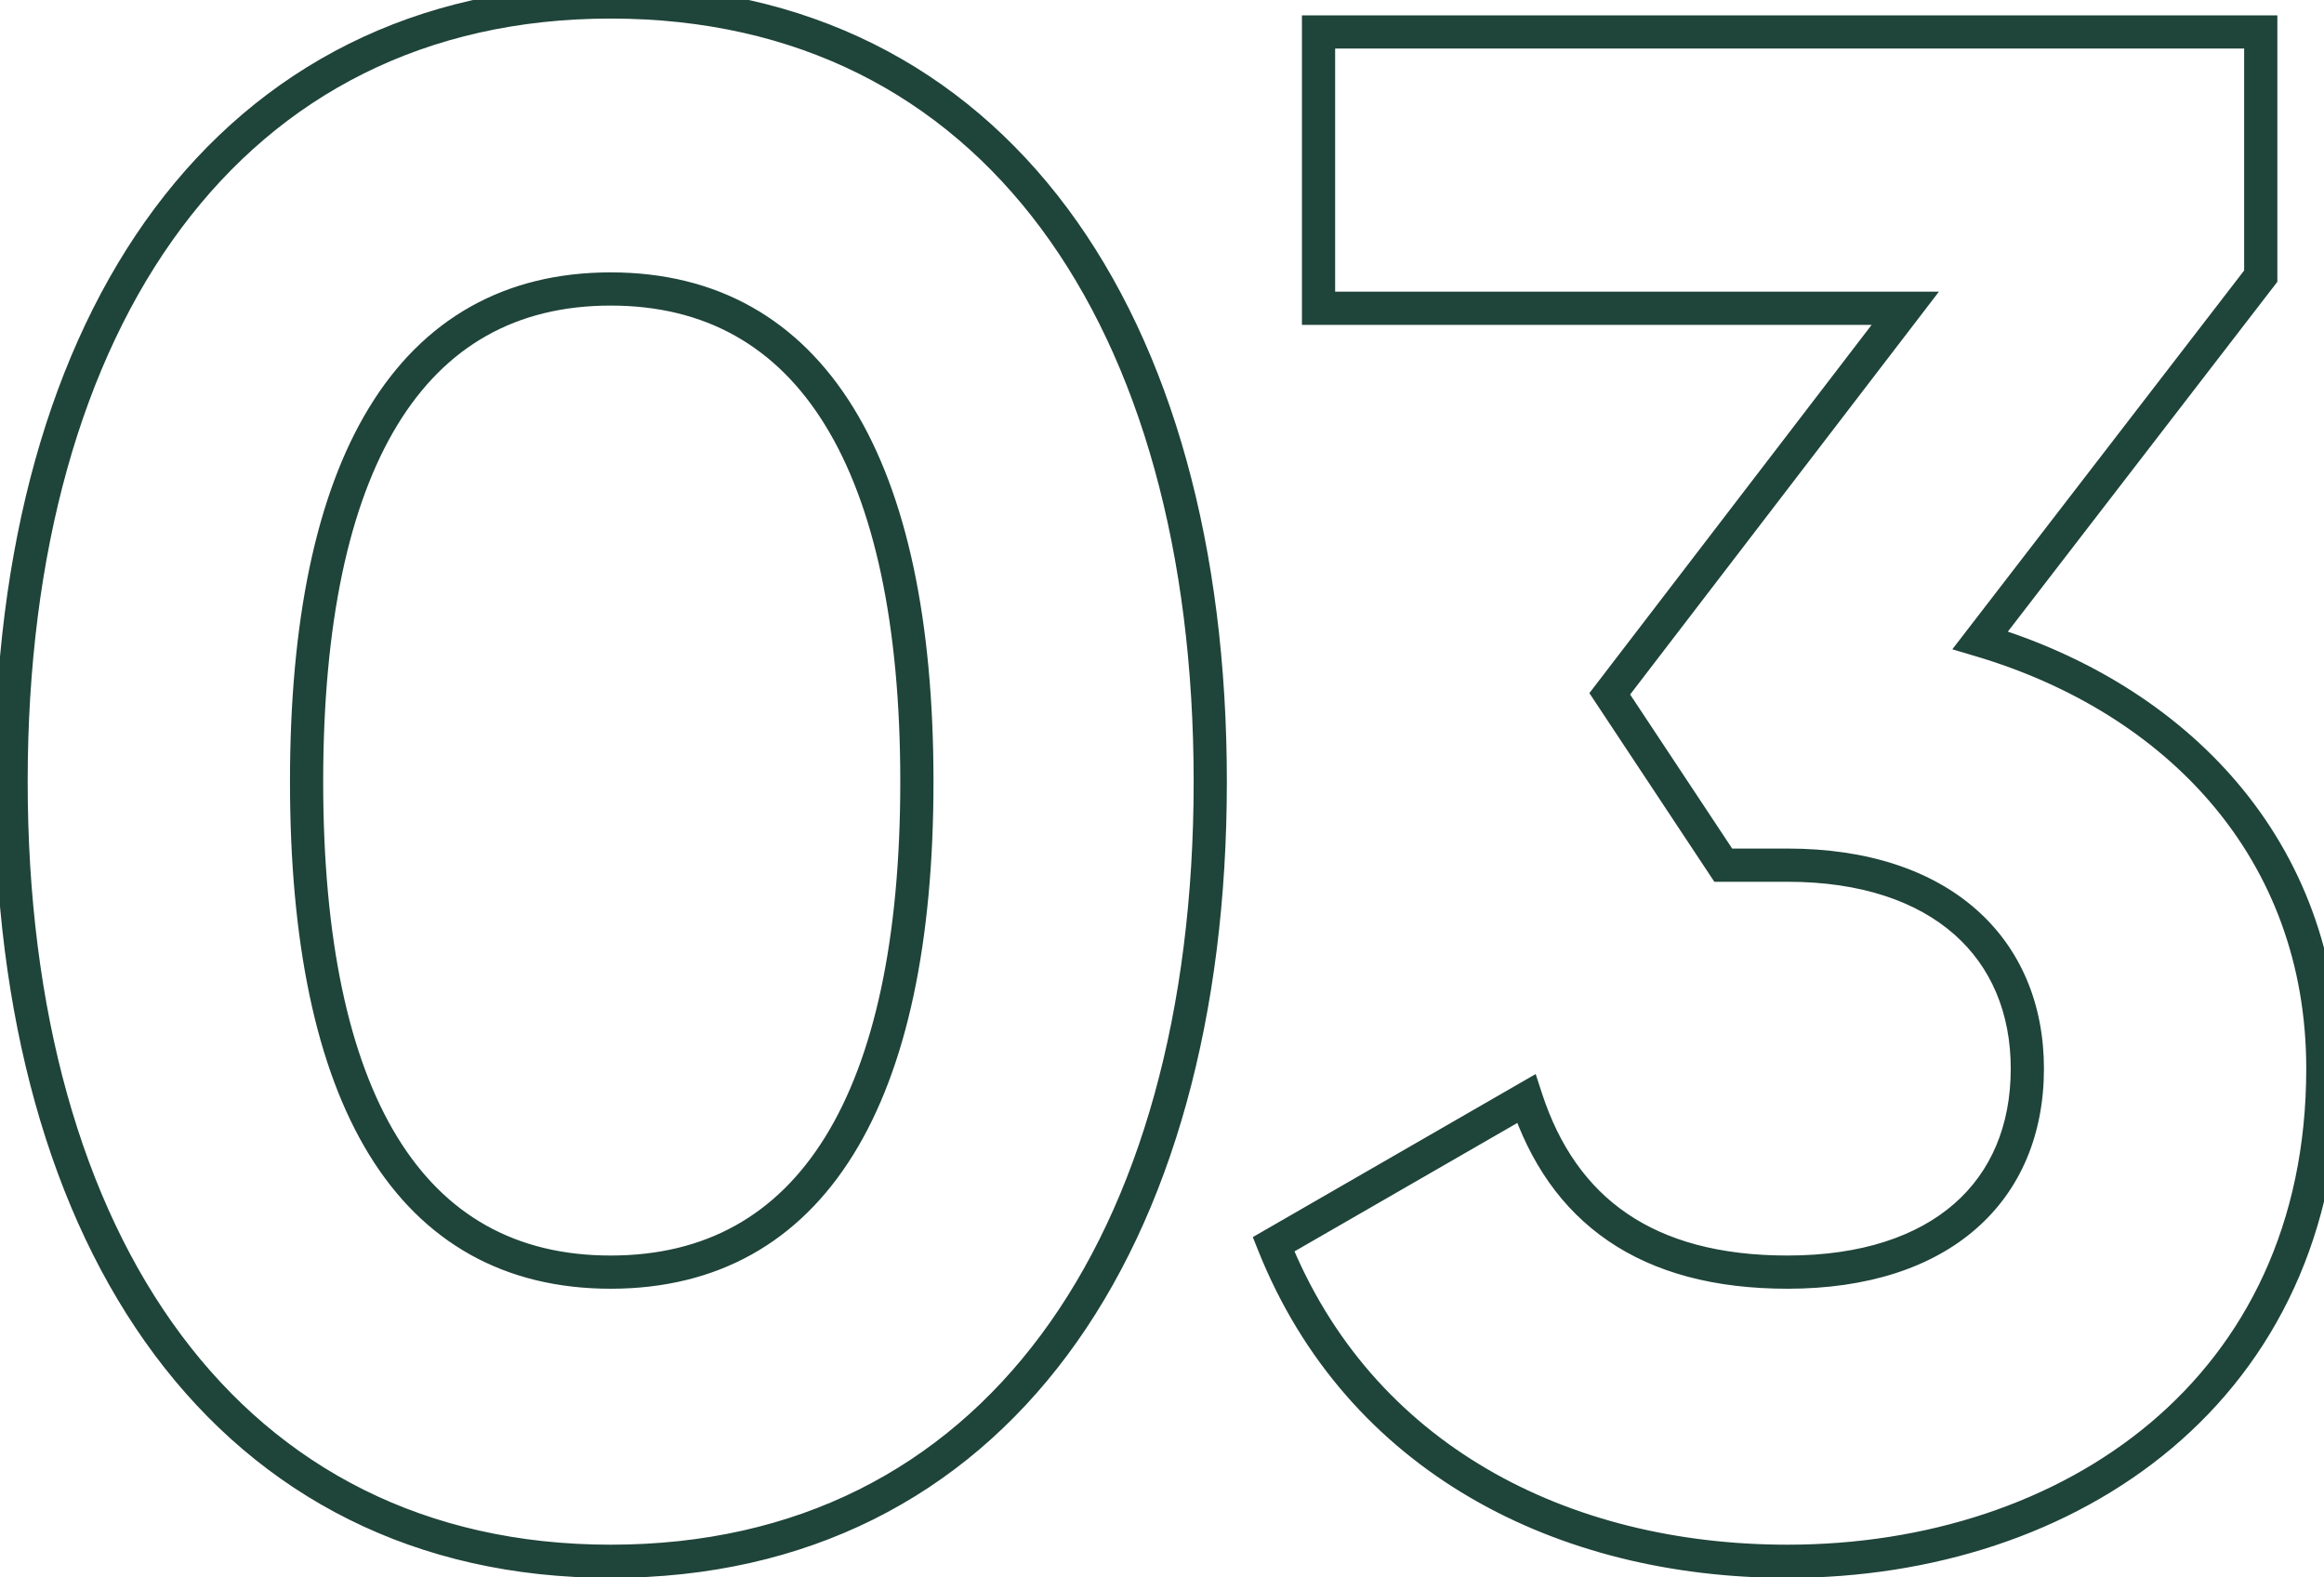 <?xml version="1.0" encoding="UTF-8"?> <svg xmlns="http://www.w3.org/2000/svg" width="140" height="95" viewBox="0 0 140 95" fill="none"> <path d="M36.787 95.03C48.644 95.03 57.973 90.112 64.309 81.598C70.619 73.118 73.907 61.147 73.907 47.074H71.907C71.907 60.866 68.681 72.373 62.704 80.404C56.752 88.403 48.022 93.03 36.787 93.03V95.03ZM73.907 47.074C73.907 33.002 70.619 21.03 64.309 12.55C57.973 4.037 48.644 -0.882 36.787 -0.882V1.118C48.022 1.118 56.752 5.746 62.704 13.744C68.681 21.776 71.907 33.283 71.907 47.074H73.907ZM36.787 -0.882C24.994 -0.882 15.666 4.038 9.315 12.549C2.989 21.029 -0.333 33 -0.333 47.074H1.667C1.667 33.285 4.925 21.778 10.918 13.745C16.887 5.745 25.619 1.118 36.787 1.118V-0.882ZM-0.333 47.074C-0.333 61.149 2.989 73.12 9.315 81.599C15.666 90.111 24.994 95.03 36.787 95.03V93.03C25.619 93.03 16.887 88.404 10.918 80.403C4.925 72.371 1.667 60.864 1.667 47.074H-0.333ZM36.787 75.615C31.071 75.615 26.815 73.183 23.934 68.482C21.009 63.711 19.469 56.541 19.469 47.074H17.469C17.469 56.7 19.025 64.3 22.229 69.527C25.475 74.823 30.378 77.615 36.787 77.615V75.615ZM19.469 47.074C19.469 37.608 21.009 30.404 23.935 25.6C26.819 20.864 31.076 18.404 36.787 18.404V16.404C30.372 16.404 25.471 19.233 22.227 24.56C19.025 29.817 17.469 37.449 17.469 47.074H19.469ZM36.787 18.404C42.5 18.404 46.791 20.866 49.706 25.604C52.663 30.408 54.234 37.611 54.234 47.074H56.234C56.234 37.446 54.645 29.813 51.41 24.556C48.133 19.232 43.201 16.404 36.787 16.404V18.404ZM54.234 47.074C54.234 56.538 52.663 63.707 49.708 68.478C46.795 73.181 42.505 75.615 36.787 75.615V77.615C43.196 77.615 48.13 74.825 51.408 69.531C54.645 64.304 56.234 56.703 56.234 47.074H54.234ZM119.291 38.56L118.499 37.95L117.609 39.105L119.006 39.519L119.291 38.56ZM136.19 16.63L136.982 17.241L137.19 16.971V16.63H136.19ZM136.19 1.924H137.19V0.924H136.19V1.924ZM79.43 1.924V0.924H78.43V1.924H79.43ZM79.43 18.565H78.43V19.565H79.43V18.565ZM114.776 18.565L115.57 19.174L116.803 17.565H114.776V18.565ZM96.974 41.785L96.18 41.177L95.746 41.743L96.14 42.338L96.974 41.785ZM103.811 52.105L102.977 52.658L103.274 53.105H103.811V52.105ZM91.943 66.166L92.893 65.856L92.511 64.685L91.444 65.3L91.943 66.166ZM76.721 74.938L76.222 74.072L75.471 74.505L75.792 75.31L76.721 74.938ZM120.083 39.171L136.982 17.241L135.398 16.02L118.499 37.95L120.083 39.171ZM137.19 16.63V1.924H135.19V16.63H137.19ZM136.19 0.924H79.43V2.924H136.19V0.924ZM78.43 1.924V18.565H80.43V1.924H78.43ZM79.43 19.565H114.776V17.565H79.43V19.565ZM113.982 17.957L96.18 41.177L97.767 42.394L115.57 19.174L113.982 17.957ZM96.14 42.338L102.977 52.658L104.645 51.553L97.808 41.233L96.14 42.338ZM103.811 53.105H107.681V51.105H103.811V53.105ZM107.681 53.105C112.15 53.105 115.504 54.315 117.727 56.274C119.936 58.222 121.129 60.999 121.129 64.36H123.129C123.129 60.498 121.741 57.147 119.049 54.774C116.37 52.412 112.499 51.105 107.681 51.105V53.105ZM121.129 64.36C121.129 67.79 119.934 70.564 117.729 72.493C115.51 74.435 112.157 75.615 107.681 75.615V77.615C112.493 77.615 116.364 76.345 119.046 73.998C121.744 71.638 123.129 68.284 123.129 64.36H121.129ZM107.681 75.615C103.568 75.615 100.394 74.713 98.006 73.081C95.624 71.454 93.935 69.041 92.893 65.856L90.992 66.477C92.144 70 94.067 72.812 96.877 74.732C99.681 76.648 103.279 77.615 107.681 77.615V75.615ZM91.444 65.3L76.222 74.072L77.22 75.805L92.442 67.033L91.444 65.3ZM75.792 75.31C81.142 88.683 93.838 95.03 107.681 95.03V93.03C94.434 93.03 82.62 86.994 77.649 74.567L75.792 75.31ZM107.681 95.03C116.388 95.03 124.691 92.393 130.836 87.216C137.001 82.023 140.931 74.323 140.931 64.36H138.931C138.931 73.748 135.25 80.883 129.547 85.687C123.824 90.508 116.002 93.03 107.681 93.03V95.03ZM140.931 64.36C140.931 50.532 131.635 41.18 119.575 37.602L119.006 39.519C130.424 42.907 138.931 51.615 138.931 64.36H140.931Z" fill="#1F4439"></path> </svg> 
